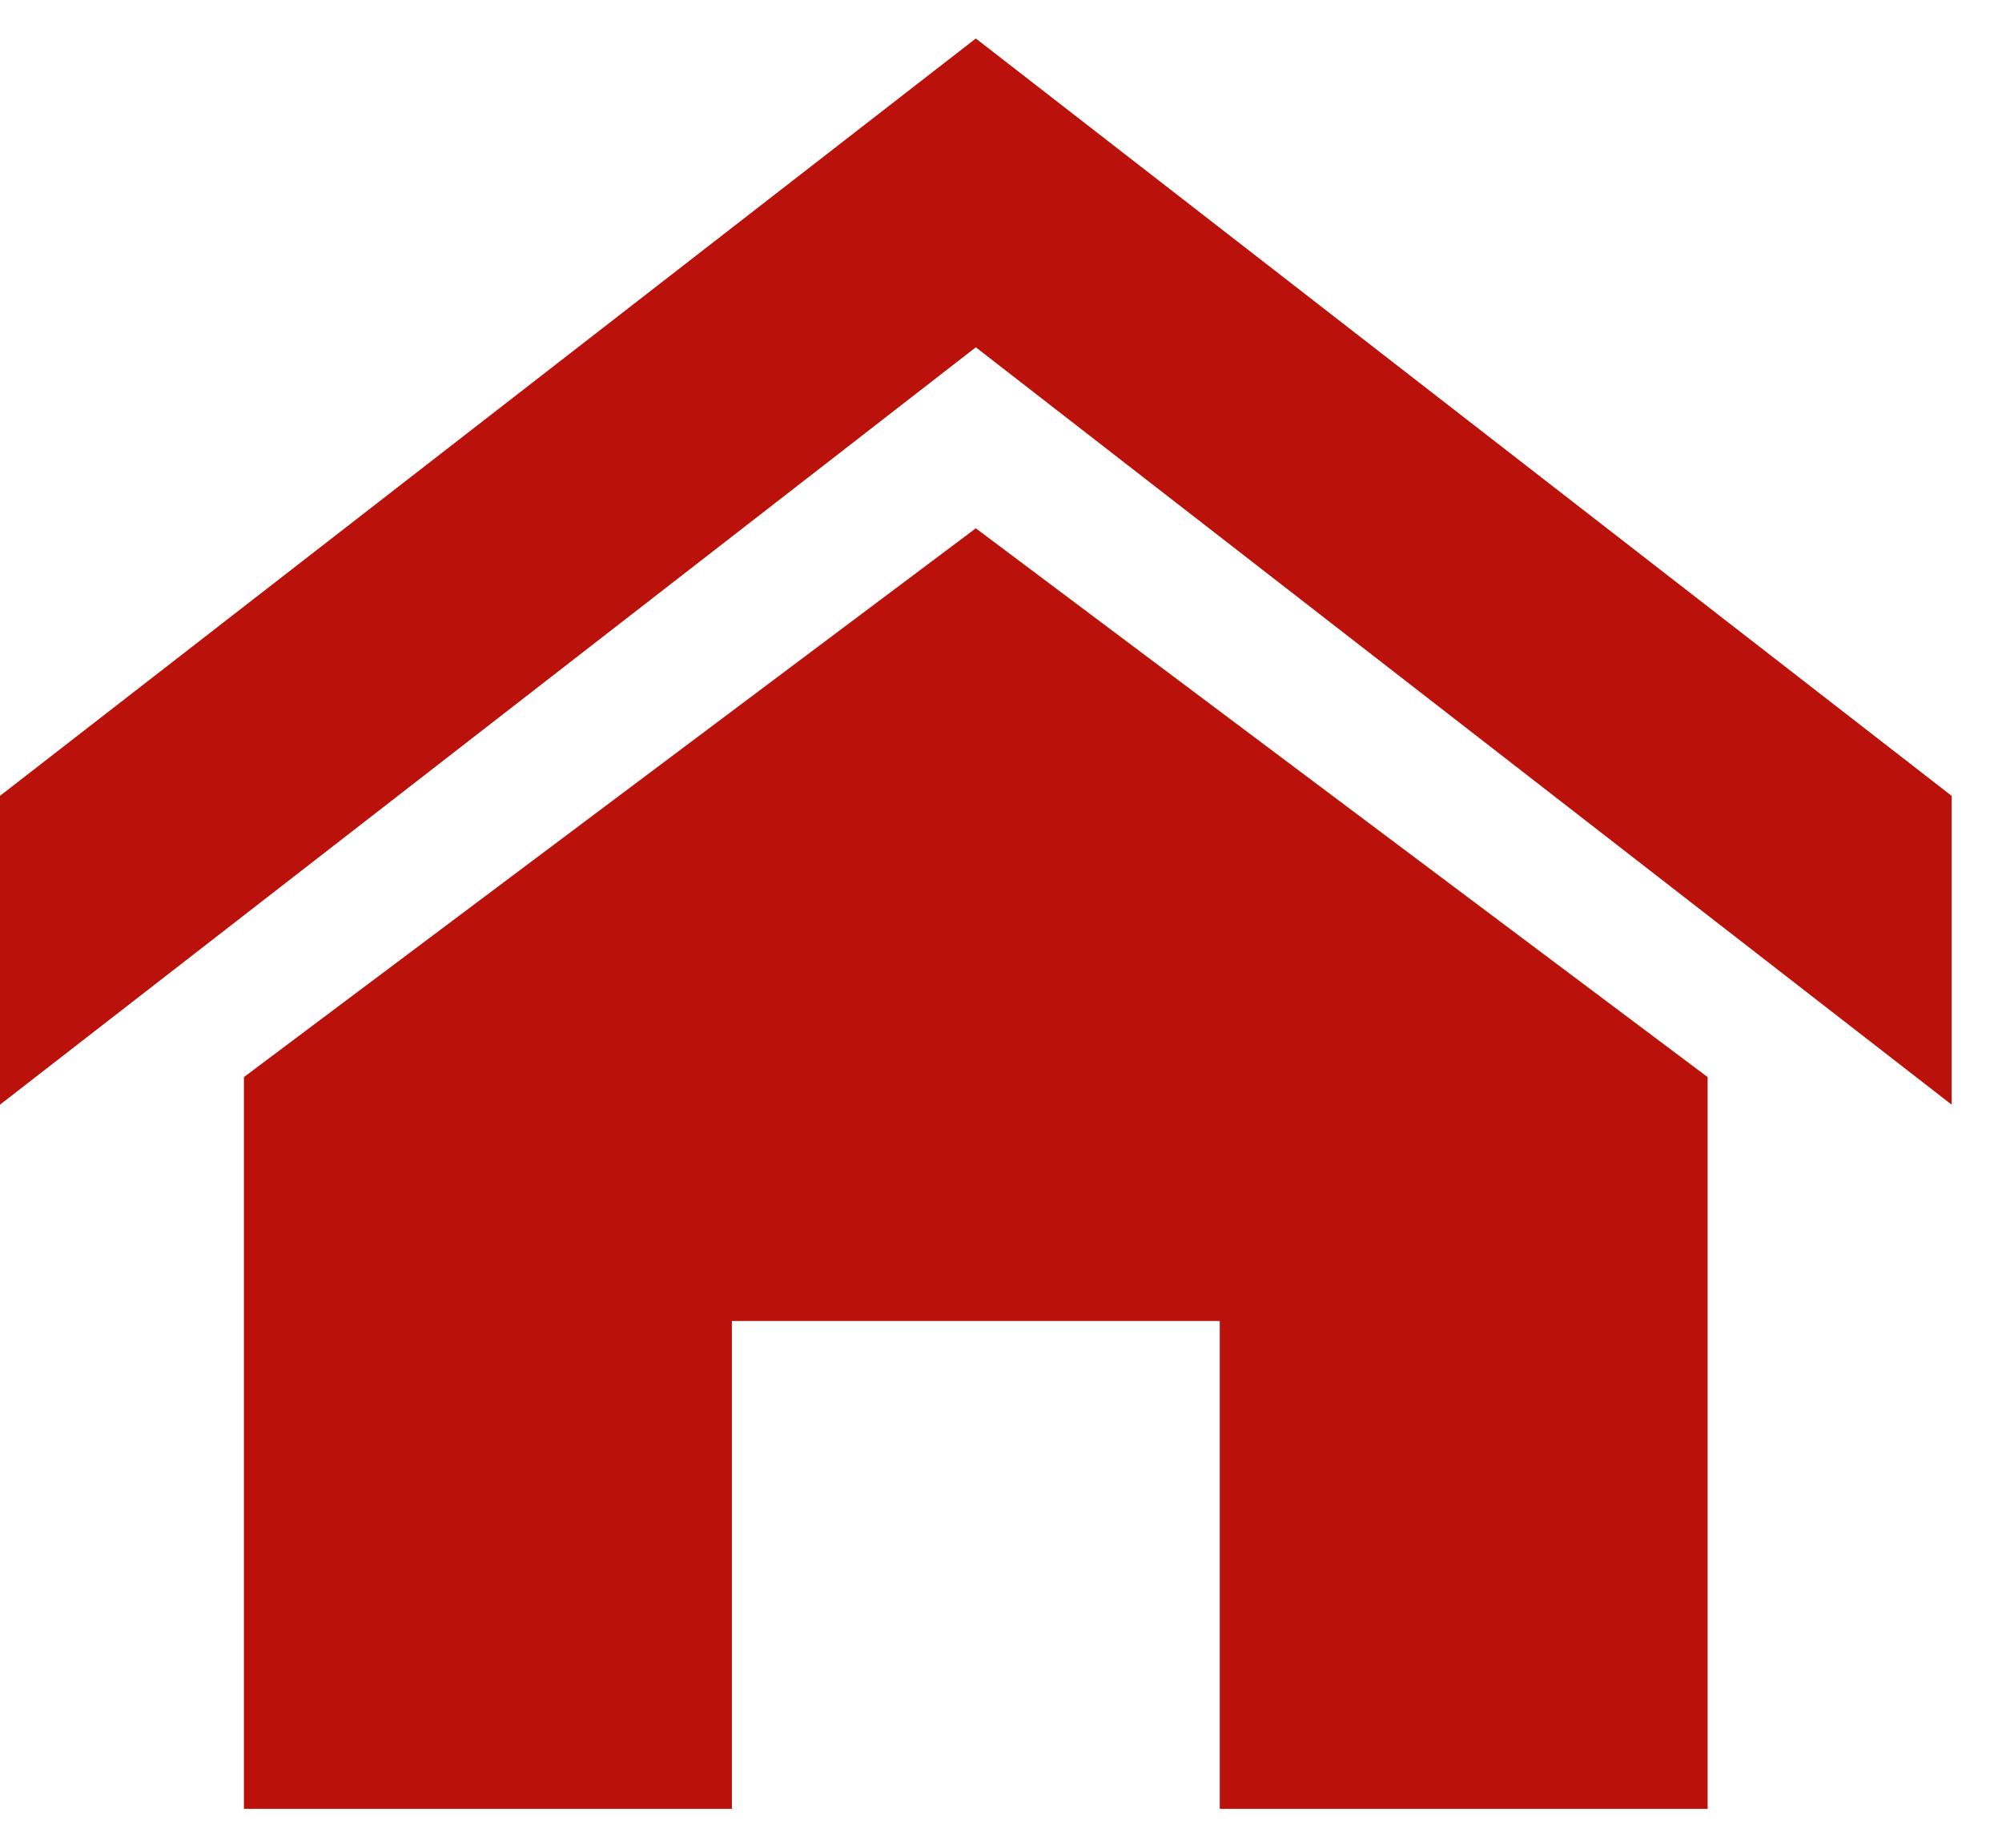 <svg width="26" height="24" viewBox="0 0 26 24" fill="none" xmlns="http://www.w3.org/2000/svg">
<path d="M25.346 14.348L12.673 4.511L0 14.348V10.337L12.673 0.5L25.346 10.337V14.348ZM22.177 13.99V23.495H15.841V17.158H9.505V23.495H3.168V13.99L12.673 6.862L22.177 13.99Z" fill="#BA110A"/>
</svg>
